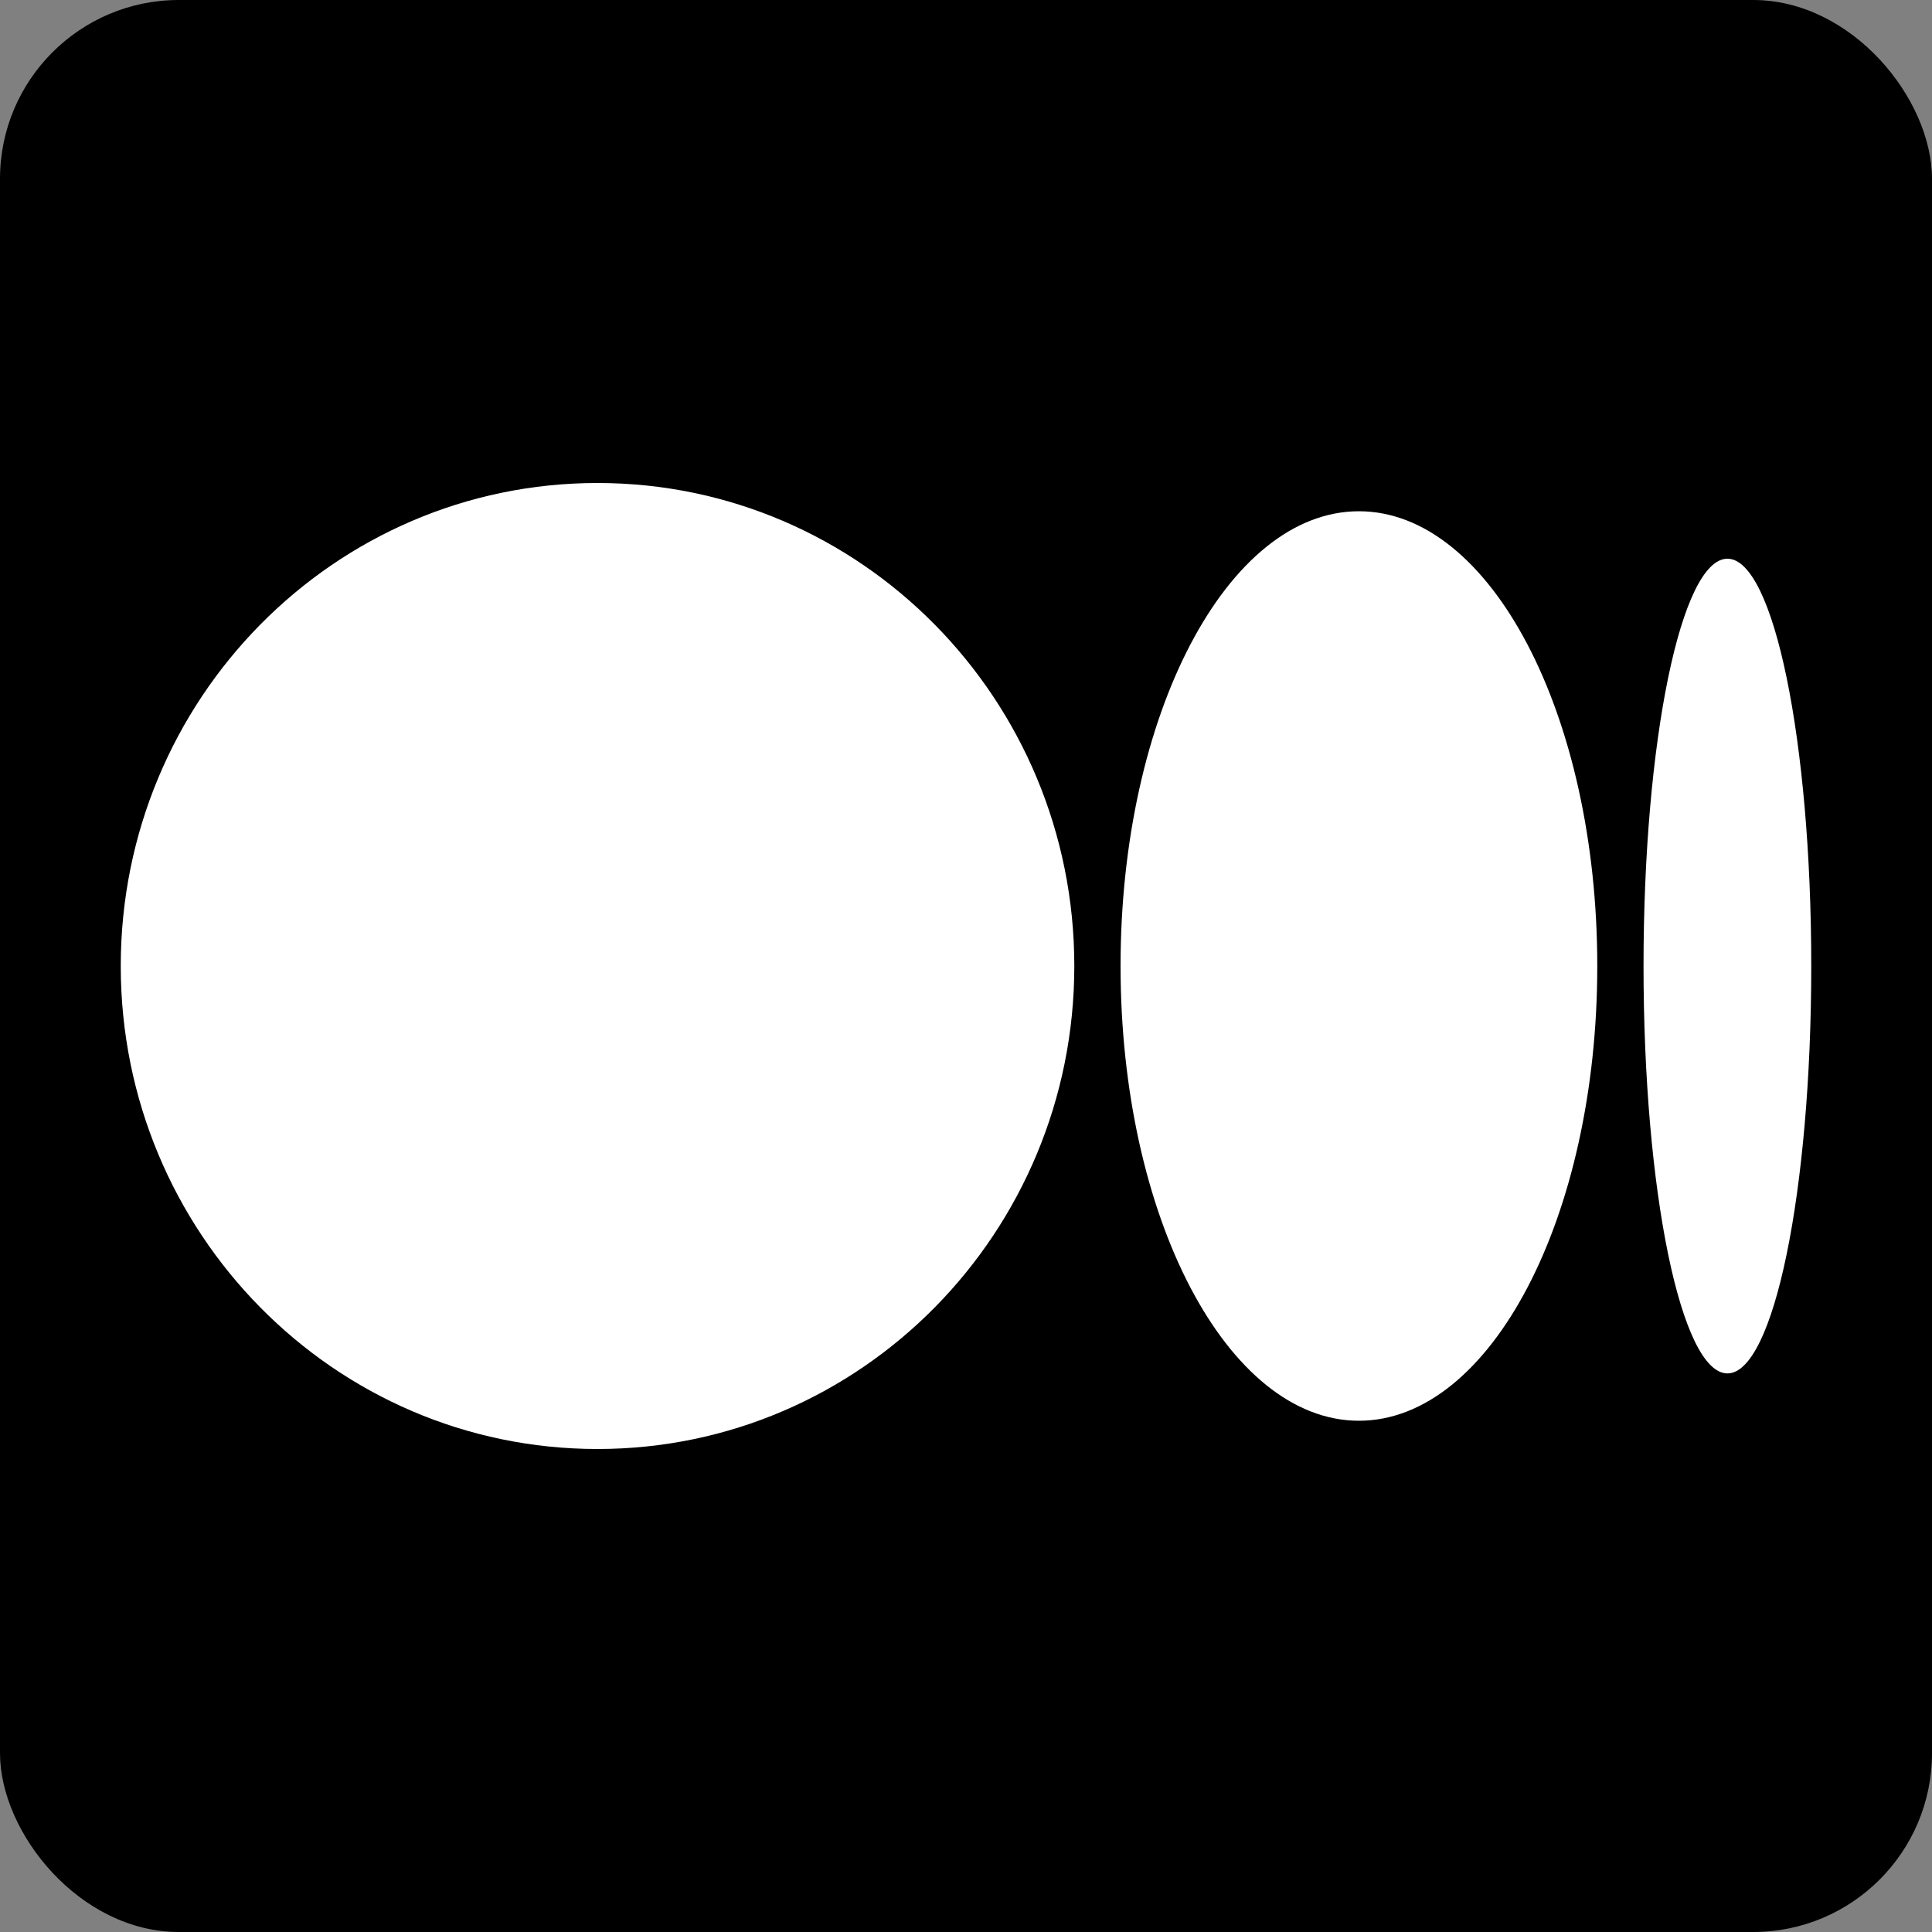 <svg width="16" height="16" viewBox="0 0 16 16" fill="none" xmlns="http://www.w3.org/2000/svg">
<rect x="0" y="0" width="16" height="16" fill="#808080" stroke="none"/>
<g clip-path="url(#clip0_33_1108)">
<rect width="16" height="16" rx="1.481" fill="black"/>
<path d="M8.897 8C8.897 10.209 7.129 12 4.948 12C2.768 12 1 10.209 1 8C1 5.791 2.768 4 4.948 4C7.129 4 8.897 5.791 8.897 8ZM13.228 8C13.228 10.079 12.344 11.766 11.254 11.766C10.164 11.766 9.28 10.079 9.28 8C9.28 5.921 10.164 4.234 11.254 4.234C12.344 4.234 13.228 5.92 13.228 8M15 8C15 9.863 14.689 11.374 14.306 11.374C13.922 11.374 13.611 9.863 13.611 8C13.611 6.137 13.922 4.627 14.306 4.627C14.689 4.627 15 6.137 15 8" fill="white"/>
</g>
<defs>
<clipPath id="clip0_33_1108">
<rect width="16" height="16" fill="white"/>
</clipPath>
</defs>
</svg>
